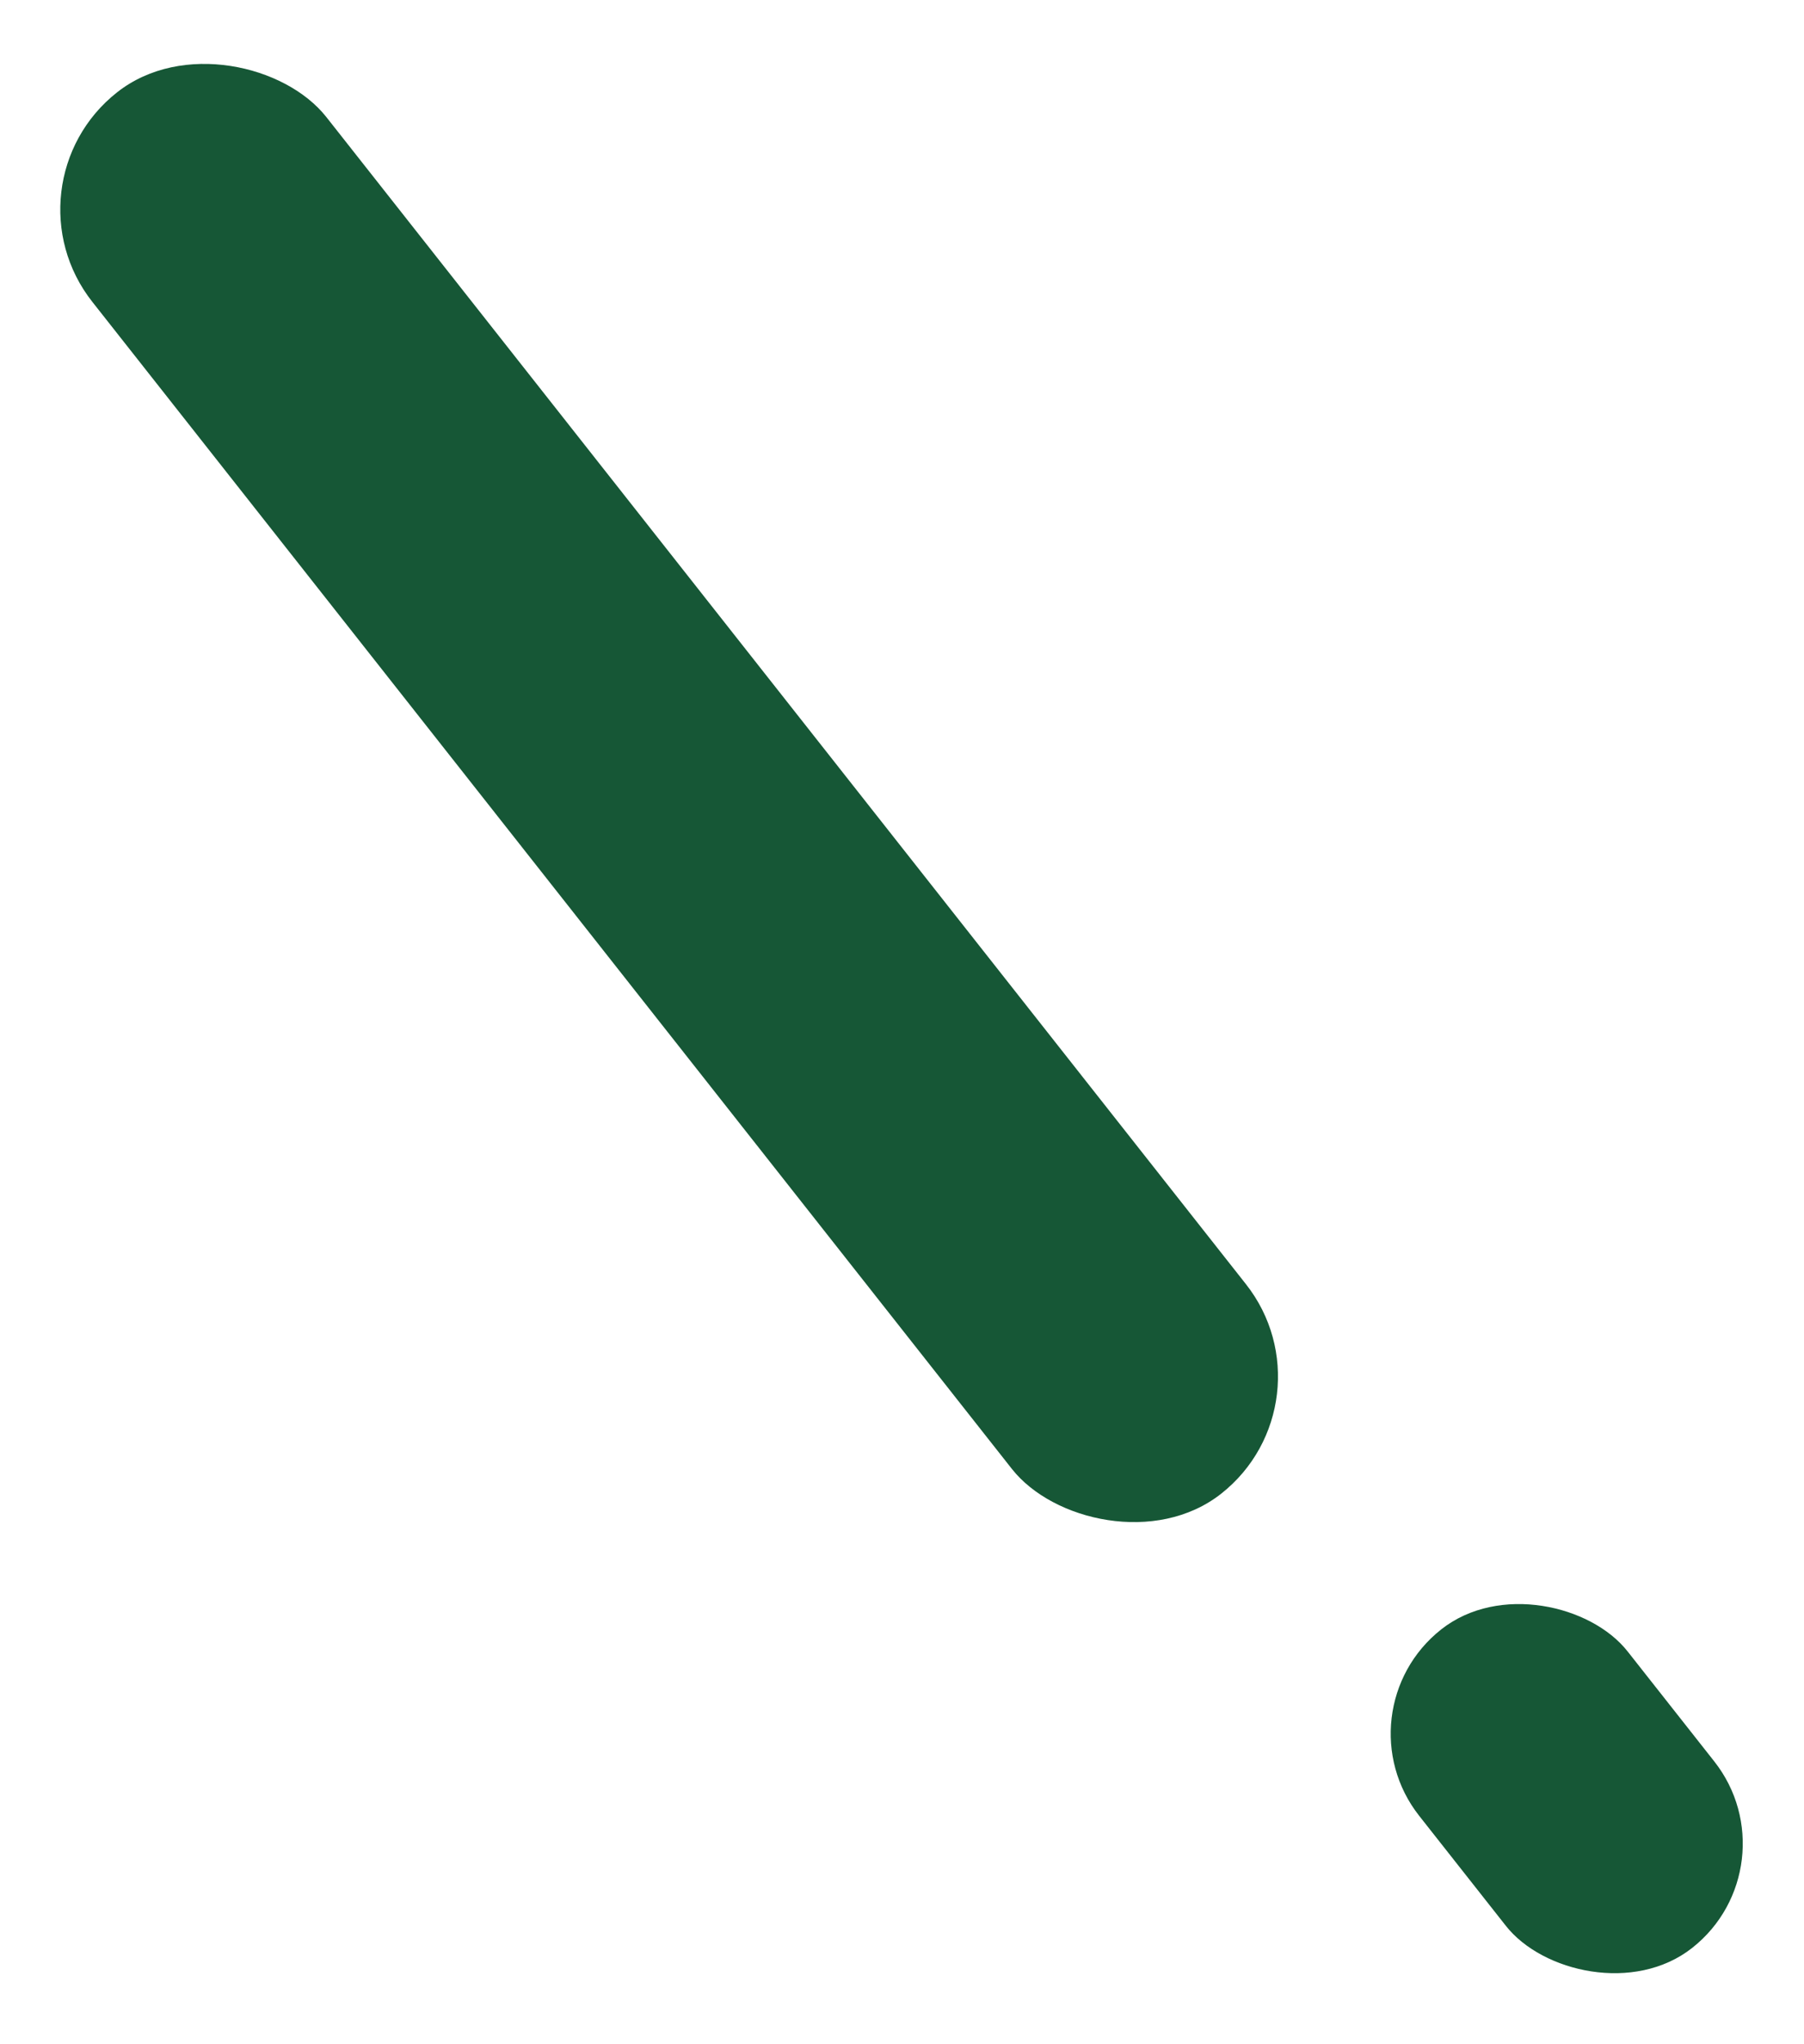 <svg width="121" height="137" viewBox="0 0 121 137" fill="none" xmlns="http://www.w3.org/2000/svg">
<rect y="12.38" width="19.996" height="119.621" rx="9.998" transform="rotate(-38.251 0 12.38)" fill="#165736"/>
<rect x="89.68" y="114.736" width="17.801" height="27.189" rx="8.901" transform="rotate(-38.251 89.68 114.736)" fill="#165736"/>
</svg>
